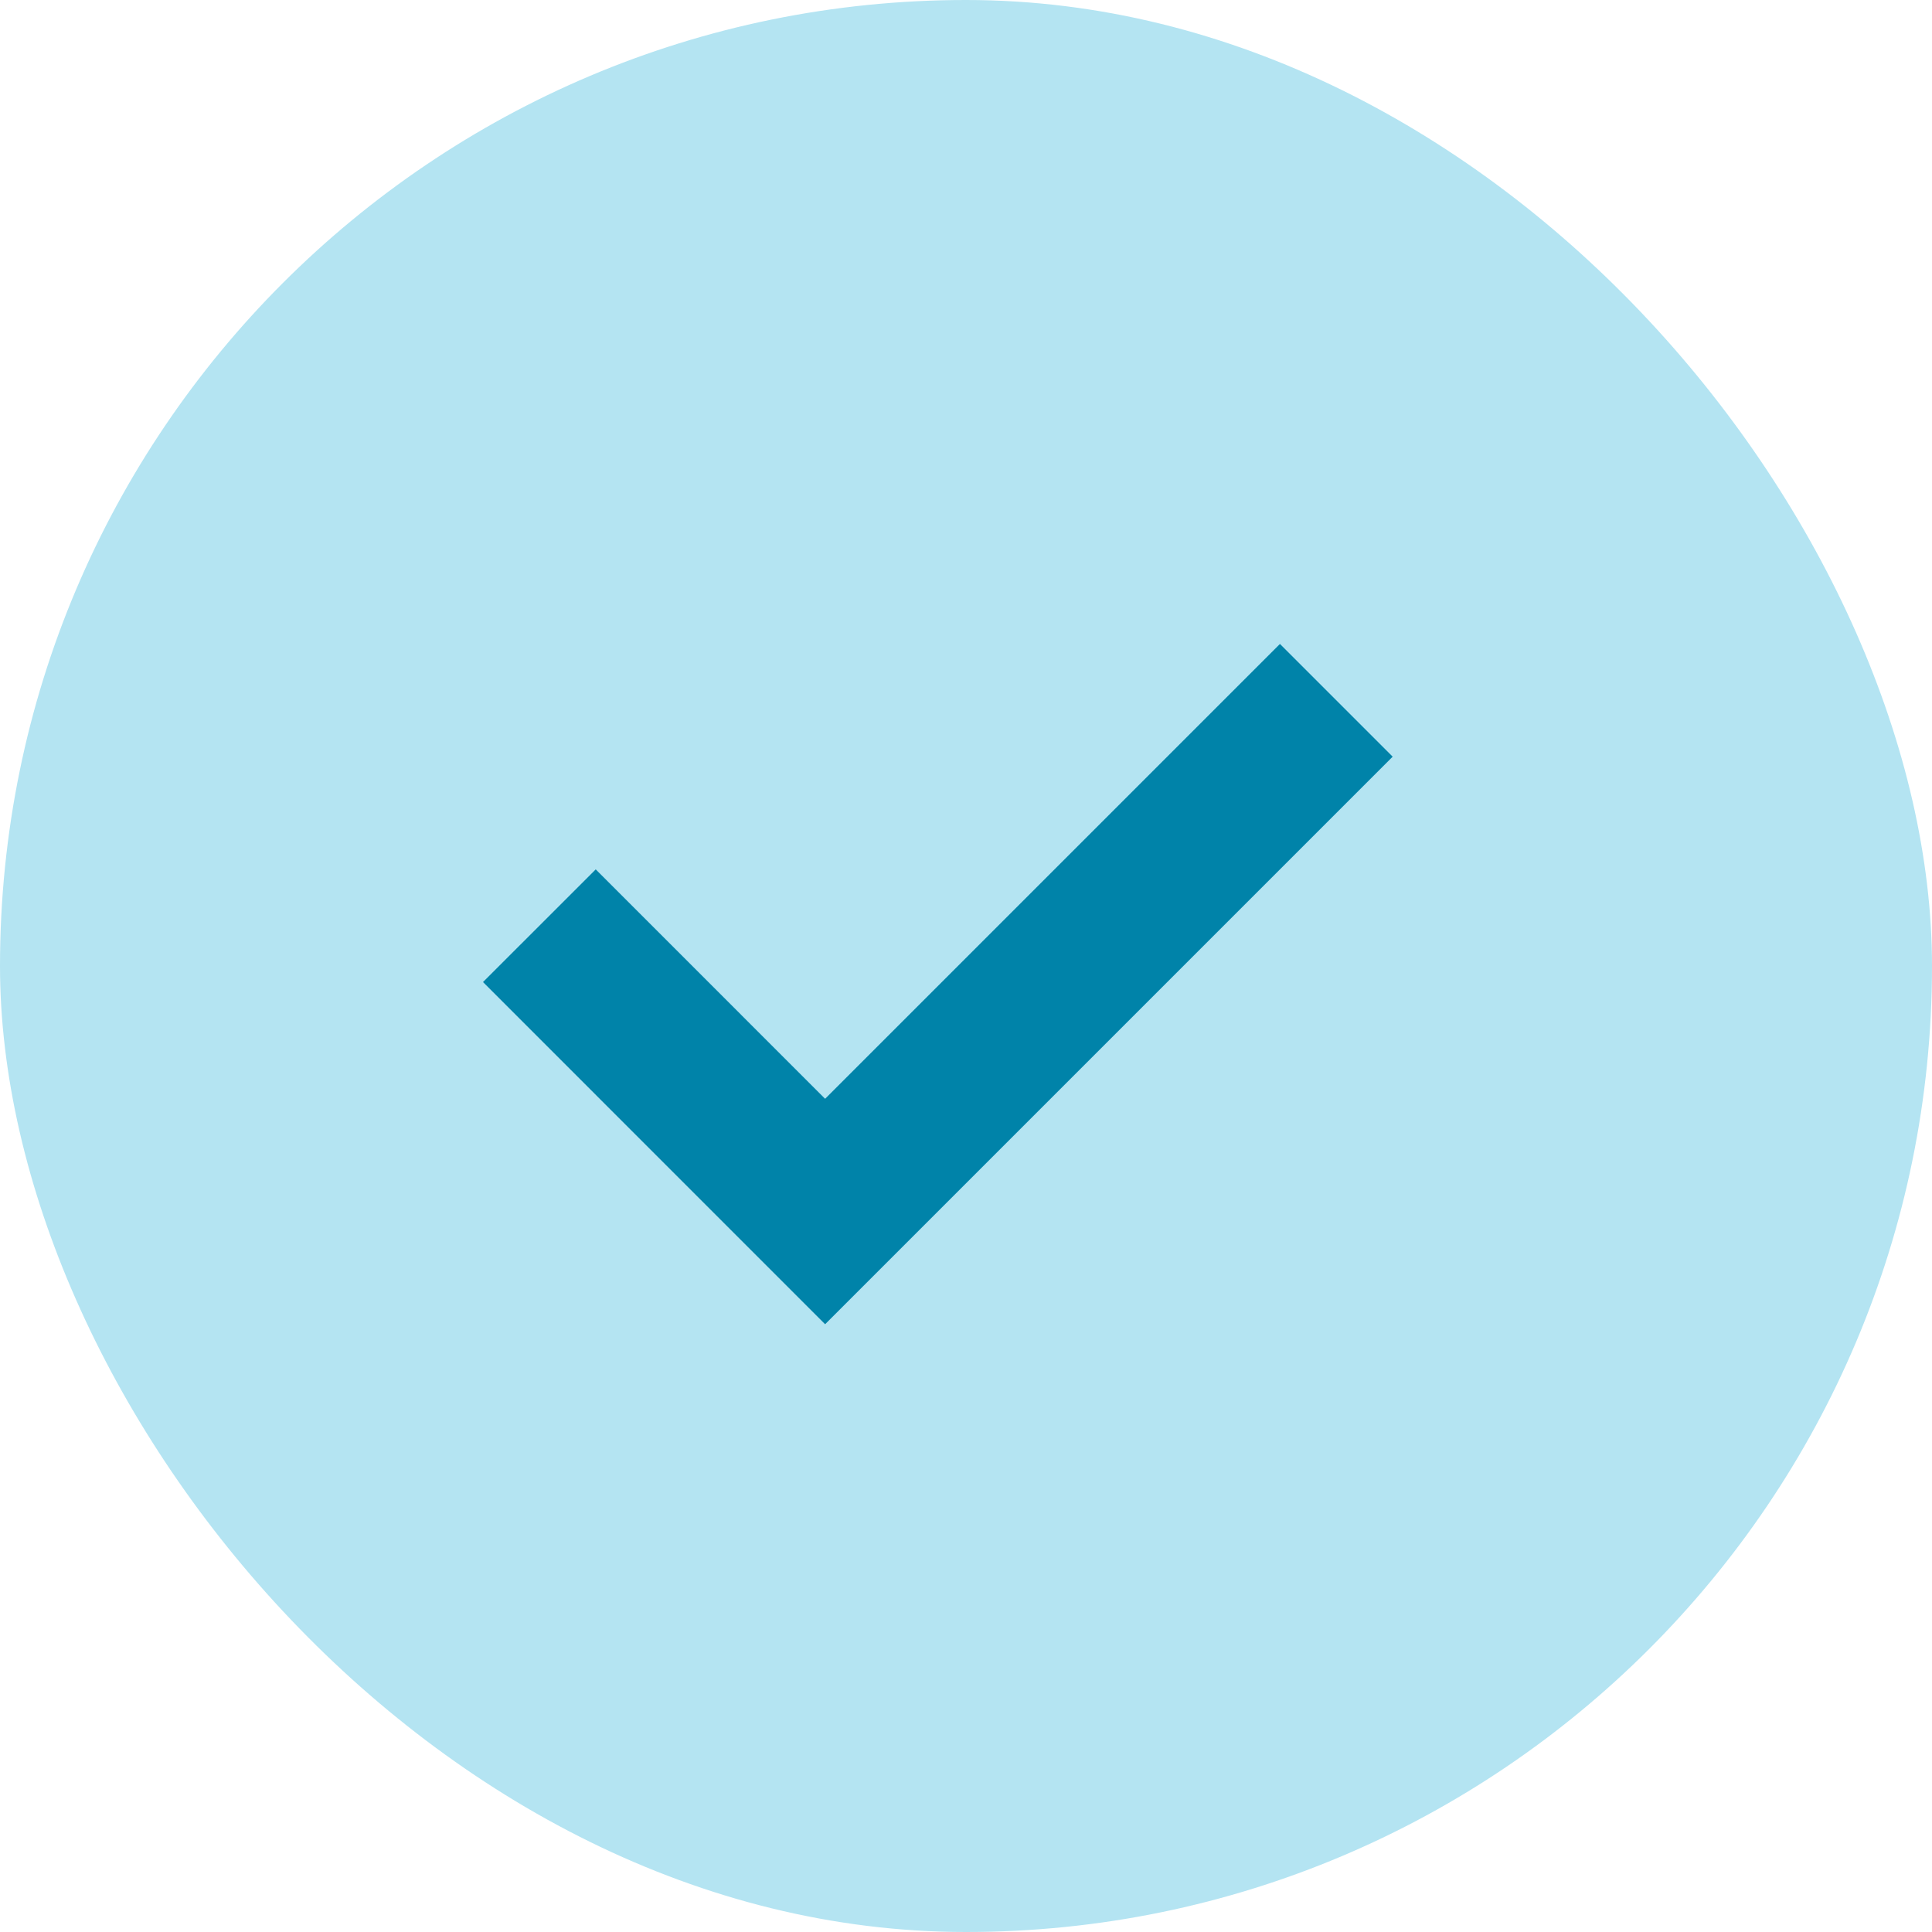 <svg width="26" height="26" viewBox="0 0 26 26" fill="none" xmlns="http://www.w3.org/2000/svg">
<rect width="26" height="26" rx="13" fill="#B4E4F2"/>
<mask id="mask0_395_1852" style="mask-type:alpha" maskUnits="userSpaceOnUse" x="1" y="1" width="24" height="24">
<rect x="1" y="1" width="24" height="24" fill="#D9D9D9"/>
</mask>
<g mask="url(#mask0_395_1852)">
<path d="M11.104 17.821L18.742 10.183L17.225 8.666L11.104 14.787L8.017 11.7L6.5 13.216L11.104 17.821Z" fill="#0083A9"/>
</g>
</svg>
